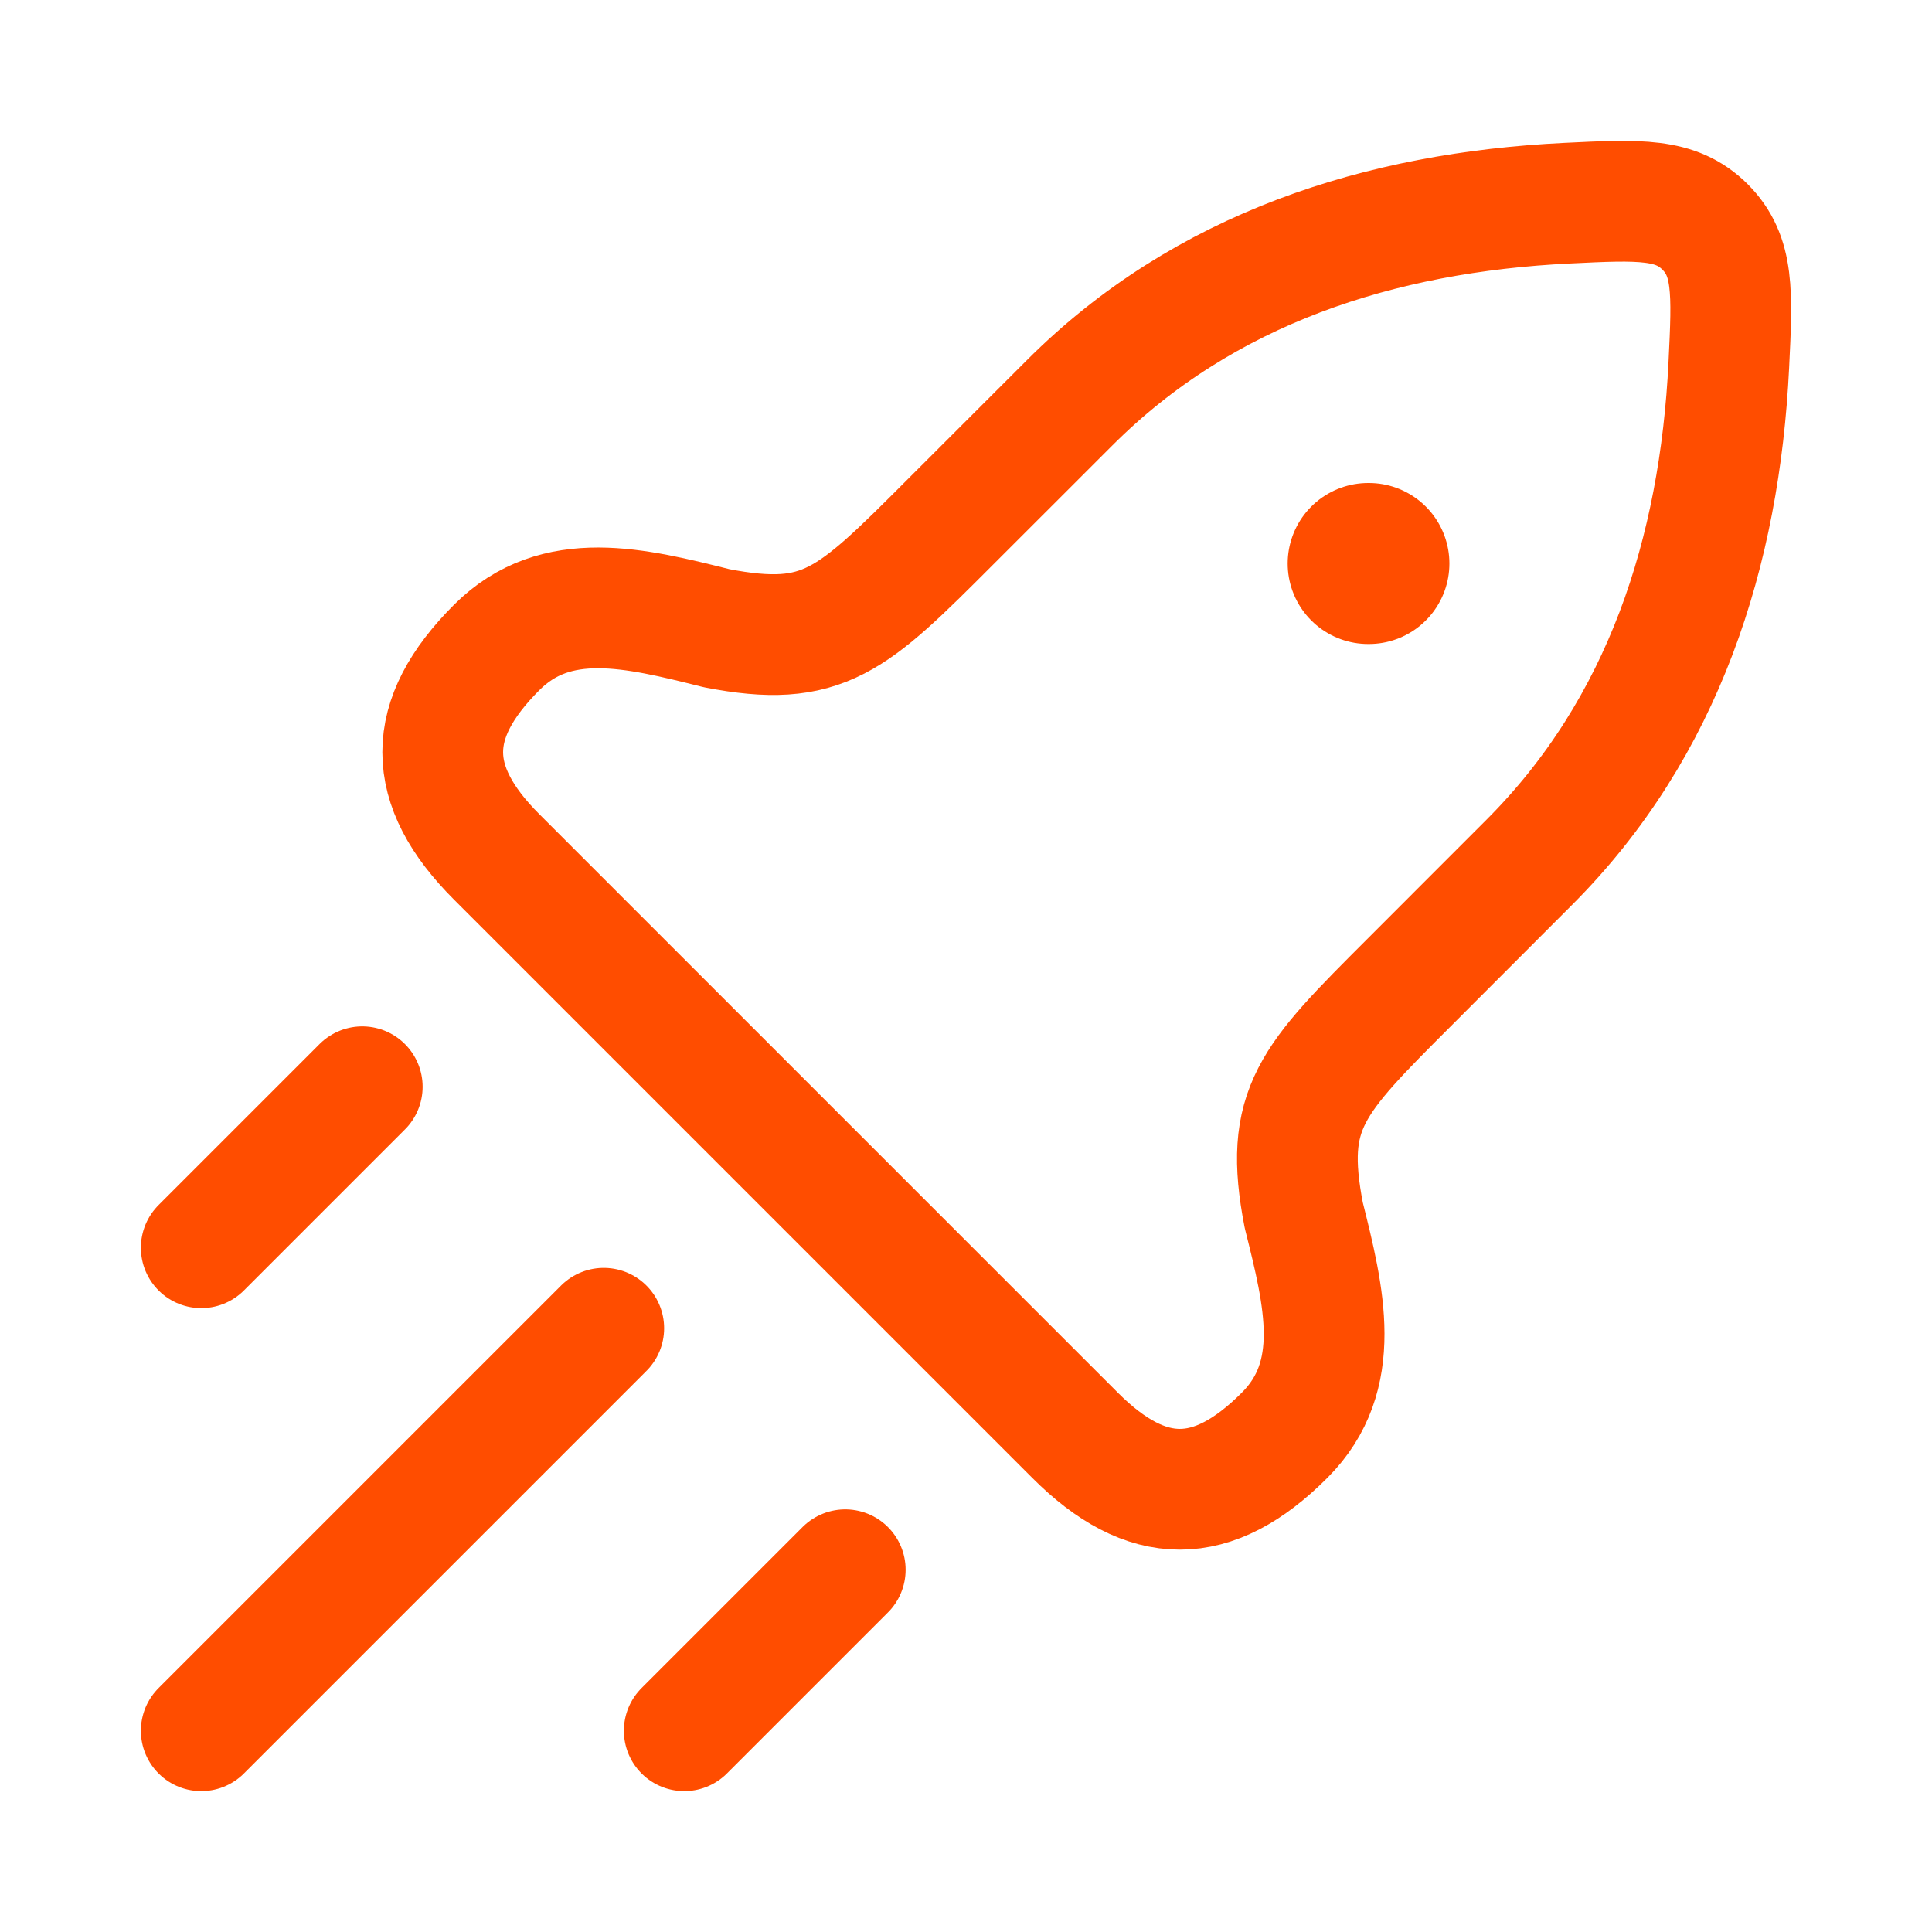 <svg width="24" height="24" viewBox="0 0 24 24" fill="none" xmlns="http://www.w3.org/2000/svg">
<path d="M11.801 6.489L13.287 5.004C14.96 3.331 17.149 2.637 19.467 2.524C20.369 2.48 20.819 2.458 21.181 2.819C21.542 3.181 21.52 3.631 21.476 4.533C21.363 6.851 20.669 9.04 18.996 10.713L17.511 12.199C16.287 13.422 15.939 13.77 16.196 15.097C16.45 16.111 16.695 17.092 15.958 17.829C15.064 18.724 14.248 18.724 13.354 17.829L6.171 10.646C5.276 9.752 5.276 8.936 6.171 8.042C6.908 7.305 7.889 7.55 8.903 7.804C10.23 8.061 10.578 7.713 11.801 6.489Z" stroke="#FF4D00" stroke-width="1.5" stroke-linejoin="round"/>
<path d="M16.996 7H17.005" stroke="#FF4D00" stroke-width="2" stroke-linecap="round" stroke-linejoin="round"/>
<path d="M2.5 21.5L7.5 16.5" stroke="#FF4D00" stroke-width="1.5" stroke-linecap="round"/>
<path d="M8.5 21.5L10.5 19.5" stroke="#FF4D00" stroke-width="1.5" stroke-linecap="round"/>
<path d="M2.5 15.5L4.5 13.5" stroke="#FF4D00" stroke-width="1.5" stroke-linecap="round"/>
</svg>
